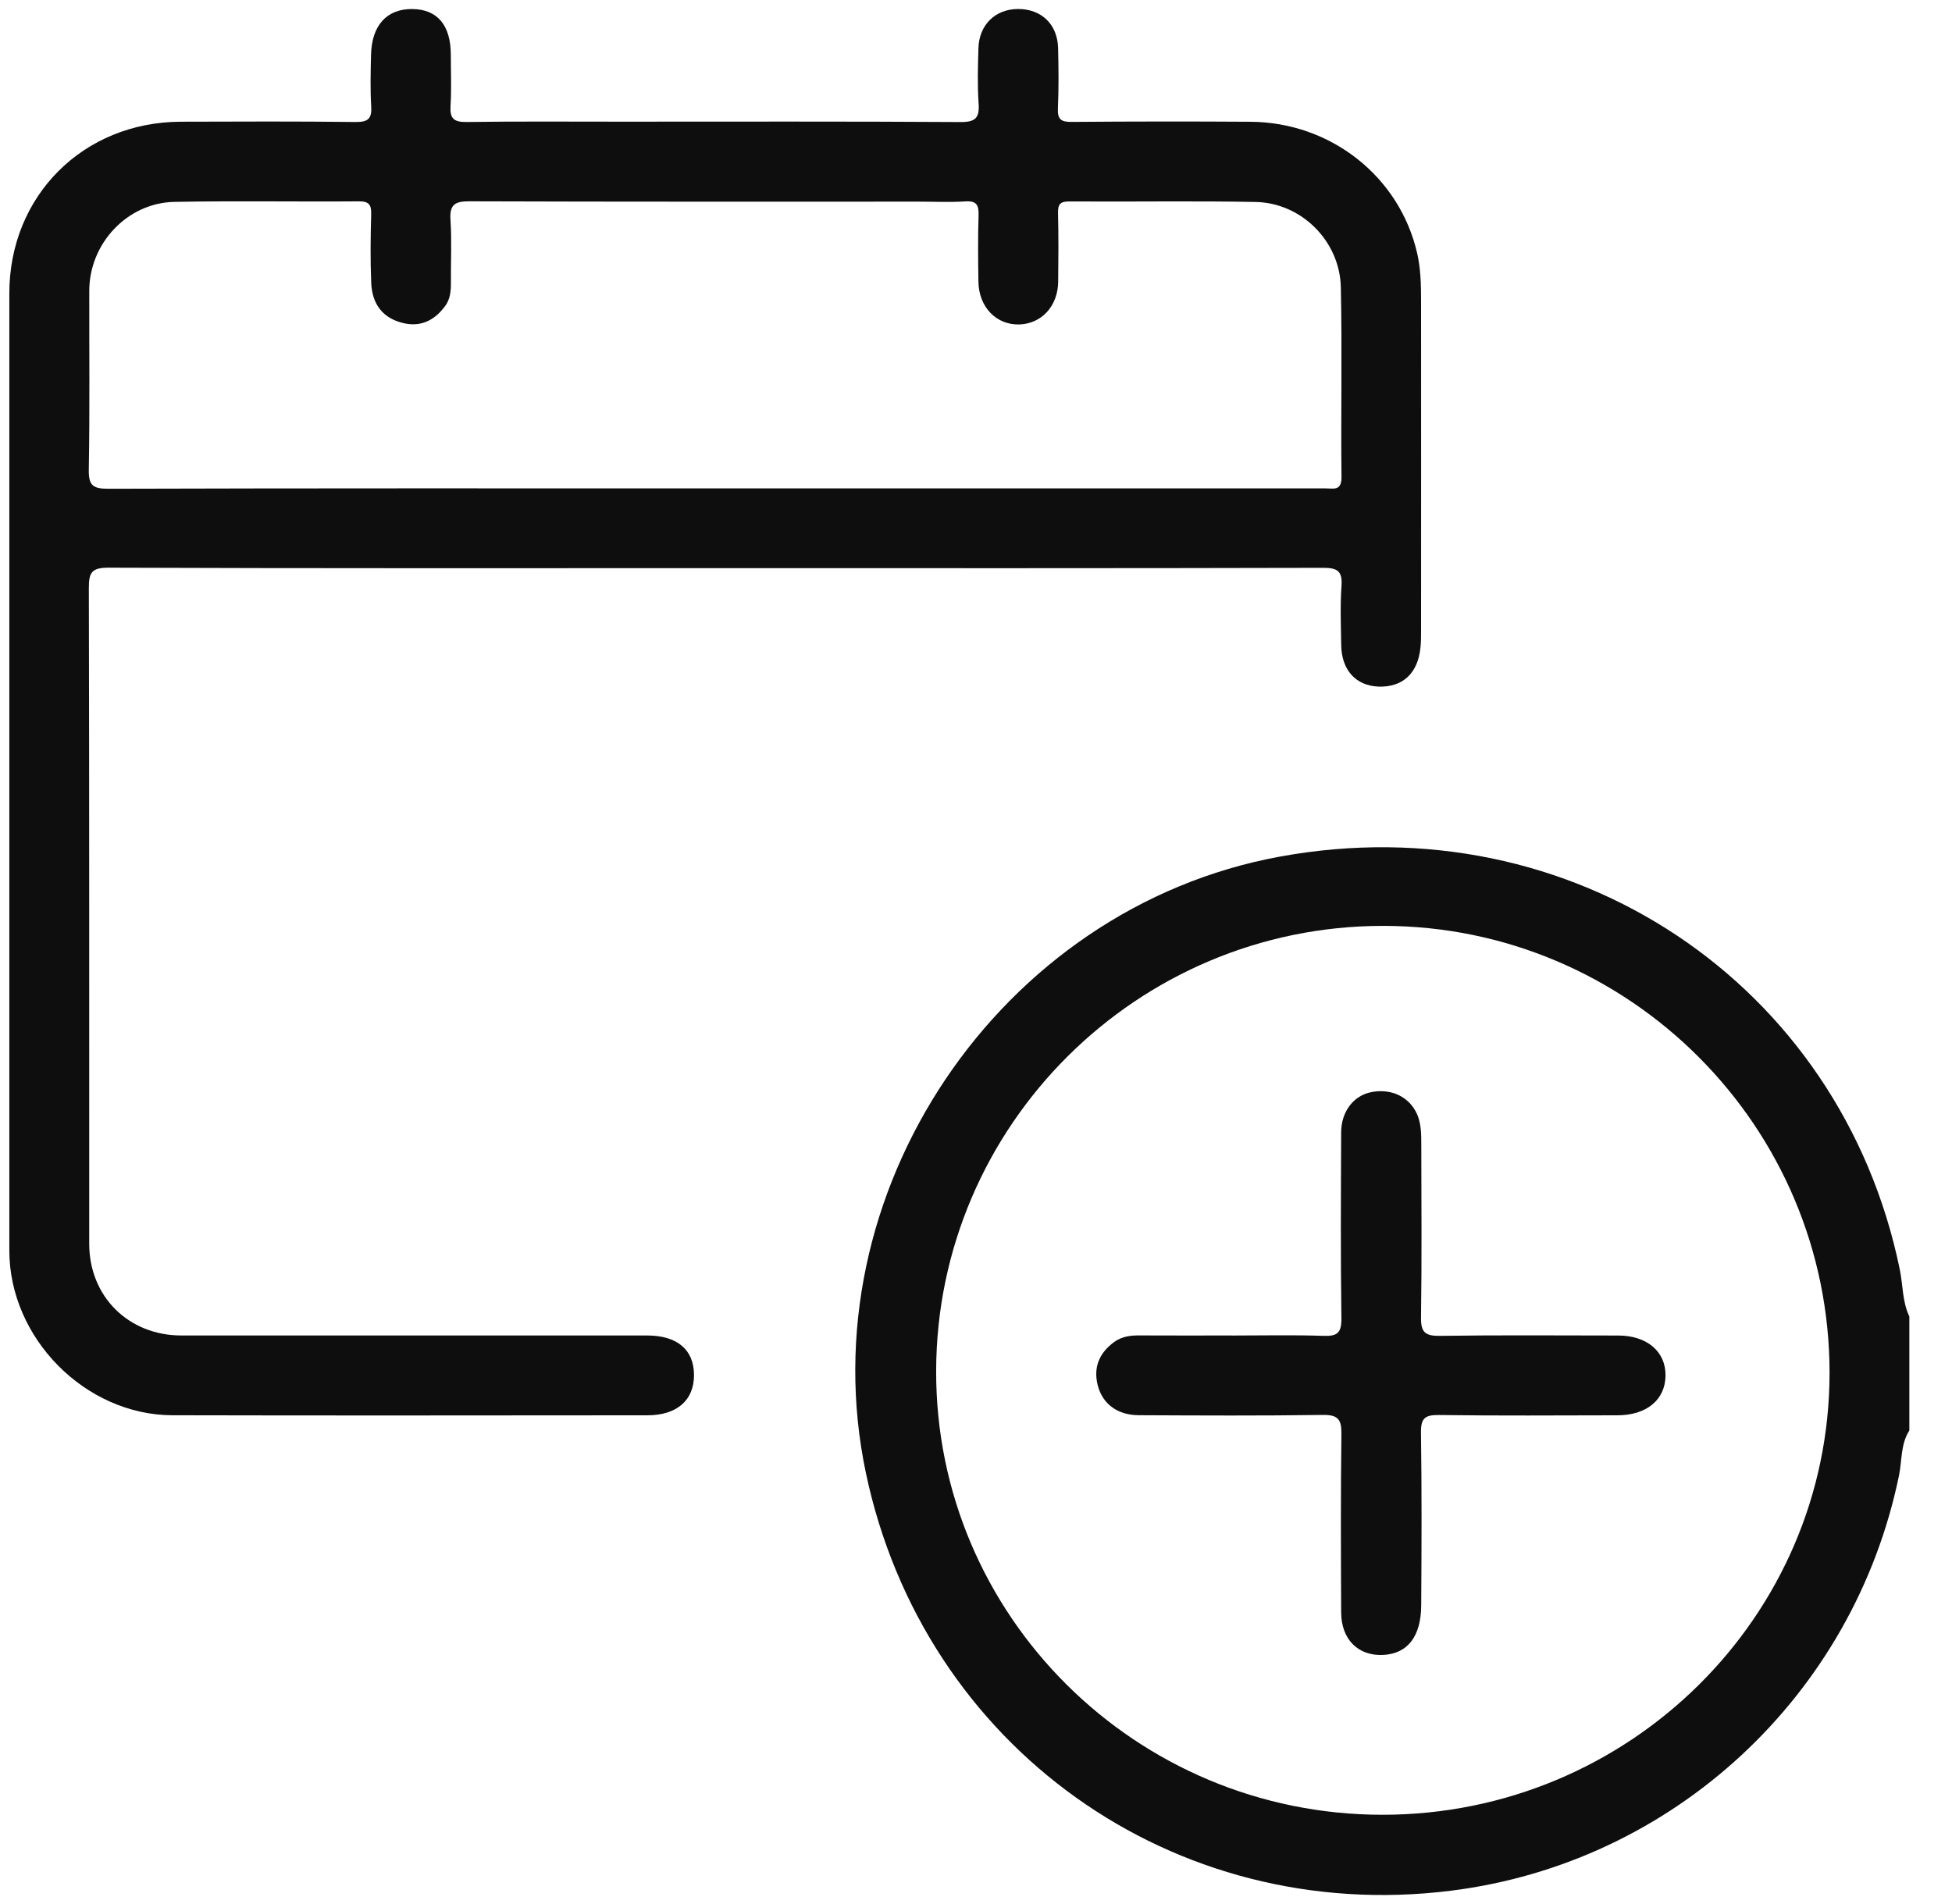 <svg width="41" height="40" viewBox="0 0 41 40" fill="none" xmlns="http://www.w3.org/2000/svg">
<path d="M40.104 30.052C39.919 30.34 39.952 30.681 39.887 30.996C38.937 35.62 35.148 39.139 30.471 39.721C24.648 40.447 19.402 36.7 18.188 30.948C16.95 25.077 20.982 19.074 26.887 17.995C33.005 16.876 38.666 20.651 39.903 26.668C39.971 26.997 39.955 27.344 40.104 27.657V30.052V30.052ZM29.039 38.125C34.215 38.125 38.426 33.963 38.428 28.845C38.431 23.668 34.221 19.451 29.05 19.451C23.888 19.451 19.677 23.643 19.663 28.794C19.648 33.939 23.855 38.125 29.039 38.125Z" fill="#0E0E0E"/>
<path d="M15.016 11.936C10.773 11.936 6.529 11.942 2.286 11.926C1.919 11.924 1.865 12.031 1.866 12.363C1.877 16.952 1.873 21.541 1.874 26.13C1.874 27.236 2.698 28.056 3.811 28.056C7.07 28.056 10.329 28.056 13.588 28.056C14.223 28.056 14.575 28.352 14.577 28.885C14.579 29.416 14.219 29.732 13.598 29.733C10.272 29.735 6.947 29.74 3.621 29.732C1.789 29.727 0.197 28.11 0.196 26.274C0.195 19.57 0.196 12.866 0.196 6.162C0.196 4.116 1.746 2.564 3.799 2.557C5.023 2.553 6.247 2.548 7.47 2.563C7.734 2.566 7.813 2.491 7.797 2.232C7.775 1.874 7.785 1.513 7.793 1.155C7.807 0.532 8.124 0.184 8.662 0.19C9.187 0.196 9.467 0.528 9.469 1.149C9.469 1.508 9.485 1.868 9.463 2.226C9.447 2.488 9.53 2.566 9.796 2.563C10.874 2.548 11.951 2.556 13.028 2.556C15.409 2.556 17.791 2.549 20.172 2.564C20.491 2.567 20.576 2.476 20.555 2.171C20.528 1.787 20.54 1.4 20.551 1.014C20.565 0.52 20.906 0.19 21.384 0.189C21.871 0.188 22.21 0.508 22.224 1.004C22.235 1.43 22.239 1.856 22.22 2.281C22.21 2.516 22.295 2.563 22.513 2.561C23.764 2.551 25.014 2.55 26.264 2.558C27.953 2.568 29.396 3.71 29.766 5.319C29.841 5.644 29.848 5.977 29.848 6.309C29.85 8.624 29.849 10.938 29.848 13.252C29.848 13.372 29.848 13.492 29.835 13.611C29.779 14.151 29.456 14.444 28.95 14.424C28.476 14.404 28.178 14.075 28.171 13.551C28.165 13.139 28.147 12.724 28.177 12.314C28.2 11.994 28.09 11.928 27.786 11.929C23.529 11.94 19.272 11.936 15.015 11.936H15.016ZM14.999 10.26H20.504C22.951 10.26 25.398 10.26 27.844 10.26C28.006 10.26 28.18 10.32 28.177 10.024C28.162 8.695 28.192 7.364 28.163 6.036C28.142 5.064 27.335 4.261 26.372 4.243C25.07 4.218 23.766 4.241 22.463 4.232C22.264 4.23 22.218 4.295 22.223 4.481C22.235 4.96 22.231 5.439 22.226 5.917C22.221 6.429 21.879 6.801 21.41 6.816C20.927 6.83 20.559 6.452 20.551 5.918C20.544 5.452 20.539 4.987 20.554 4.522C20.561 4.304 20.509 4.215 20.273 4.231C19.956 4.252 19.636 4.236 19.316 4.236C16.165 4.236 13.014 4.24 9.862 4.229C9.556 4.228 9.44 4.296 9.462 4.62C9.491 5.057 9.467 5.497 9.471 5.936C9.472 6.112 9.458 6.283 9.35 6.429C9.125 6.734 8.833 6.88 8.452 6.783C8.047 6.68 7.816 6.4 7.797 5.94C7.777 5.462 7.783 4.982 7.796 4.504C7.802 4.302 7.752 4.228 7.535 4.23C6.245 4.24 4.955 4.217 3.665 4.241C2.673 4.26 1.875 5.116 1.875 6.111C1.873 7.36 1.887 8.611 1.865 9.86C1.859 10.195 1.945 10.268 2.275 10.268C6.516 10.255 10.758 10.26 14.999 10.26Z" fill="#0E0E0E"/>
<path d="M25.883 28.057C26.521 28.057 27.159 28.042 27.797 28.064C28.091 28.075 28.179 28 28.175 27.694C28.157 26.392 28.164 25.088 28.17 23.786C28.172 23.36 28.422 23.031 28.774 22.95C29.174 22.858 29.55 23.01 29.733 23.344C29.859 23.575 29.852 23.831 29.853 24.082C29.855 25.278 29.865 26.475 29.847 27.671C29.842 27.985 29.93 28.068 30.242 28.064C31.491 28.046 32.741 28.056 33.991 28.057C34.594 28.057 34.989 28.395 34.983 28.9C34.976 29.408 34.587 29.732 33.971 29.733C32.722 29.735 31.472 29.744 30.223 29.727C29.927 29.723 29.842 29.796 29.846 30.099C29.864 31.308 29.859 32.518 29.851 33.728C29.847 34.384 29.563 34.74 29.055 34.767C28.528 34.794 28.172 34.443 28.17 33.872C28.164 32.623 28.159 31.373 28.175 30.124C28.179 29.818 28.104 29.721 27.784 29.725C26.495 29.744 25.205 29.737 23.916 29.731C23.471 29.728 23.155 29.494 23.056 29.099C22.962 28.724 23.091 28.42 23.401 28.194C23.559 28.079 23.738 28.053 23.929 28.055C24.58 28.059 25.231 28.056 25.883 28.056L25.883 28.057Z" fill="#0E0E0E"/>
</svg>
